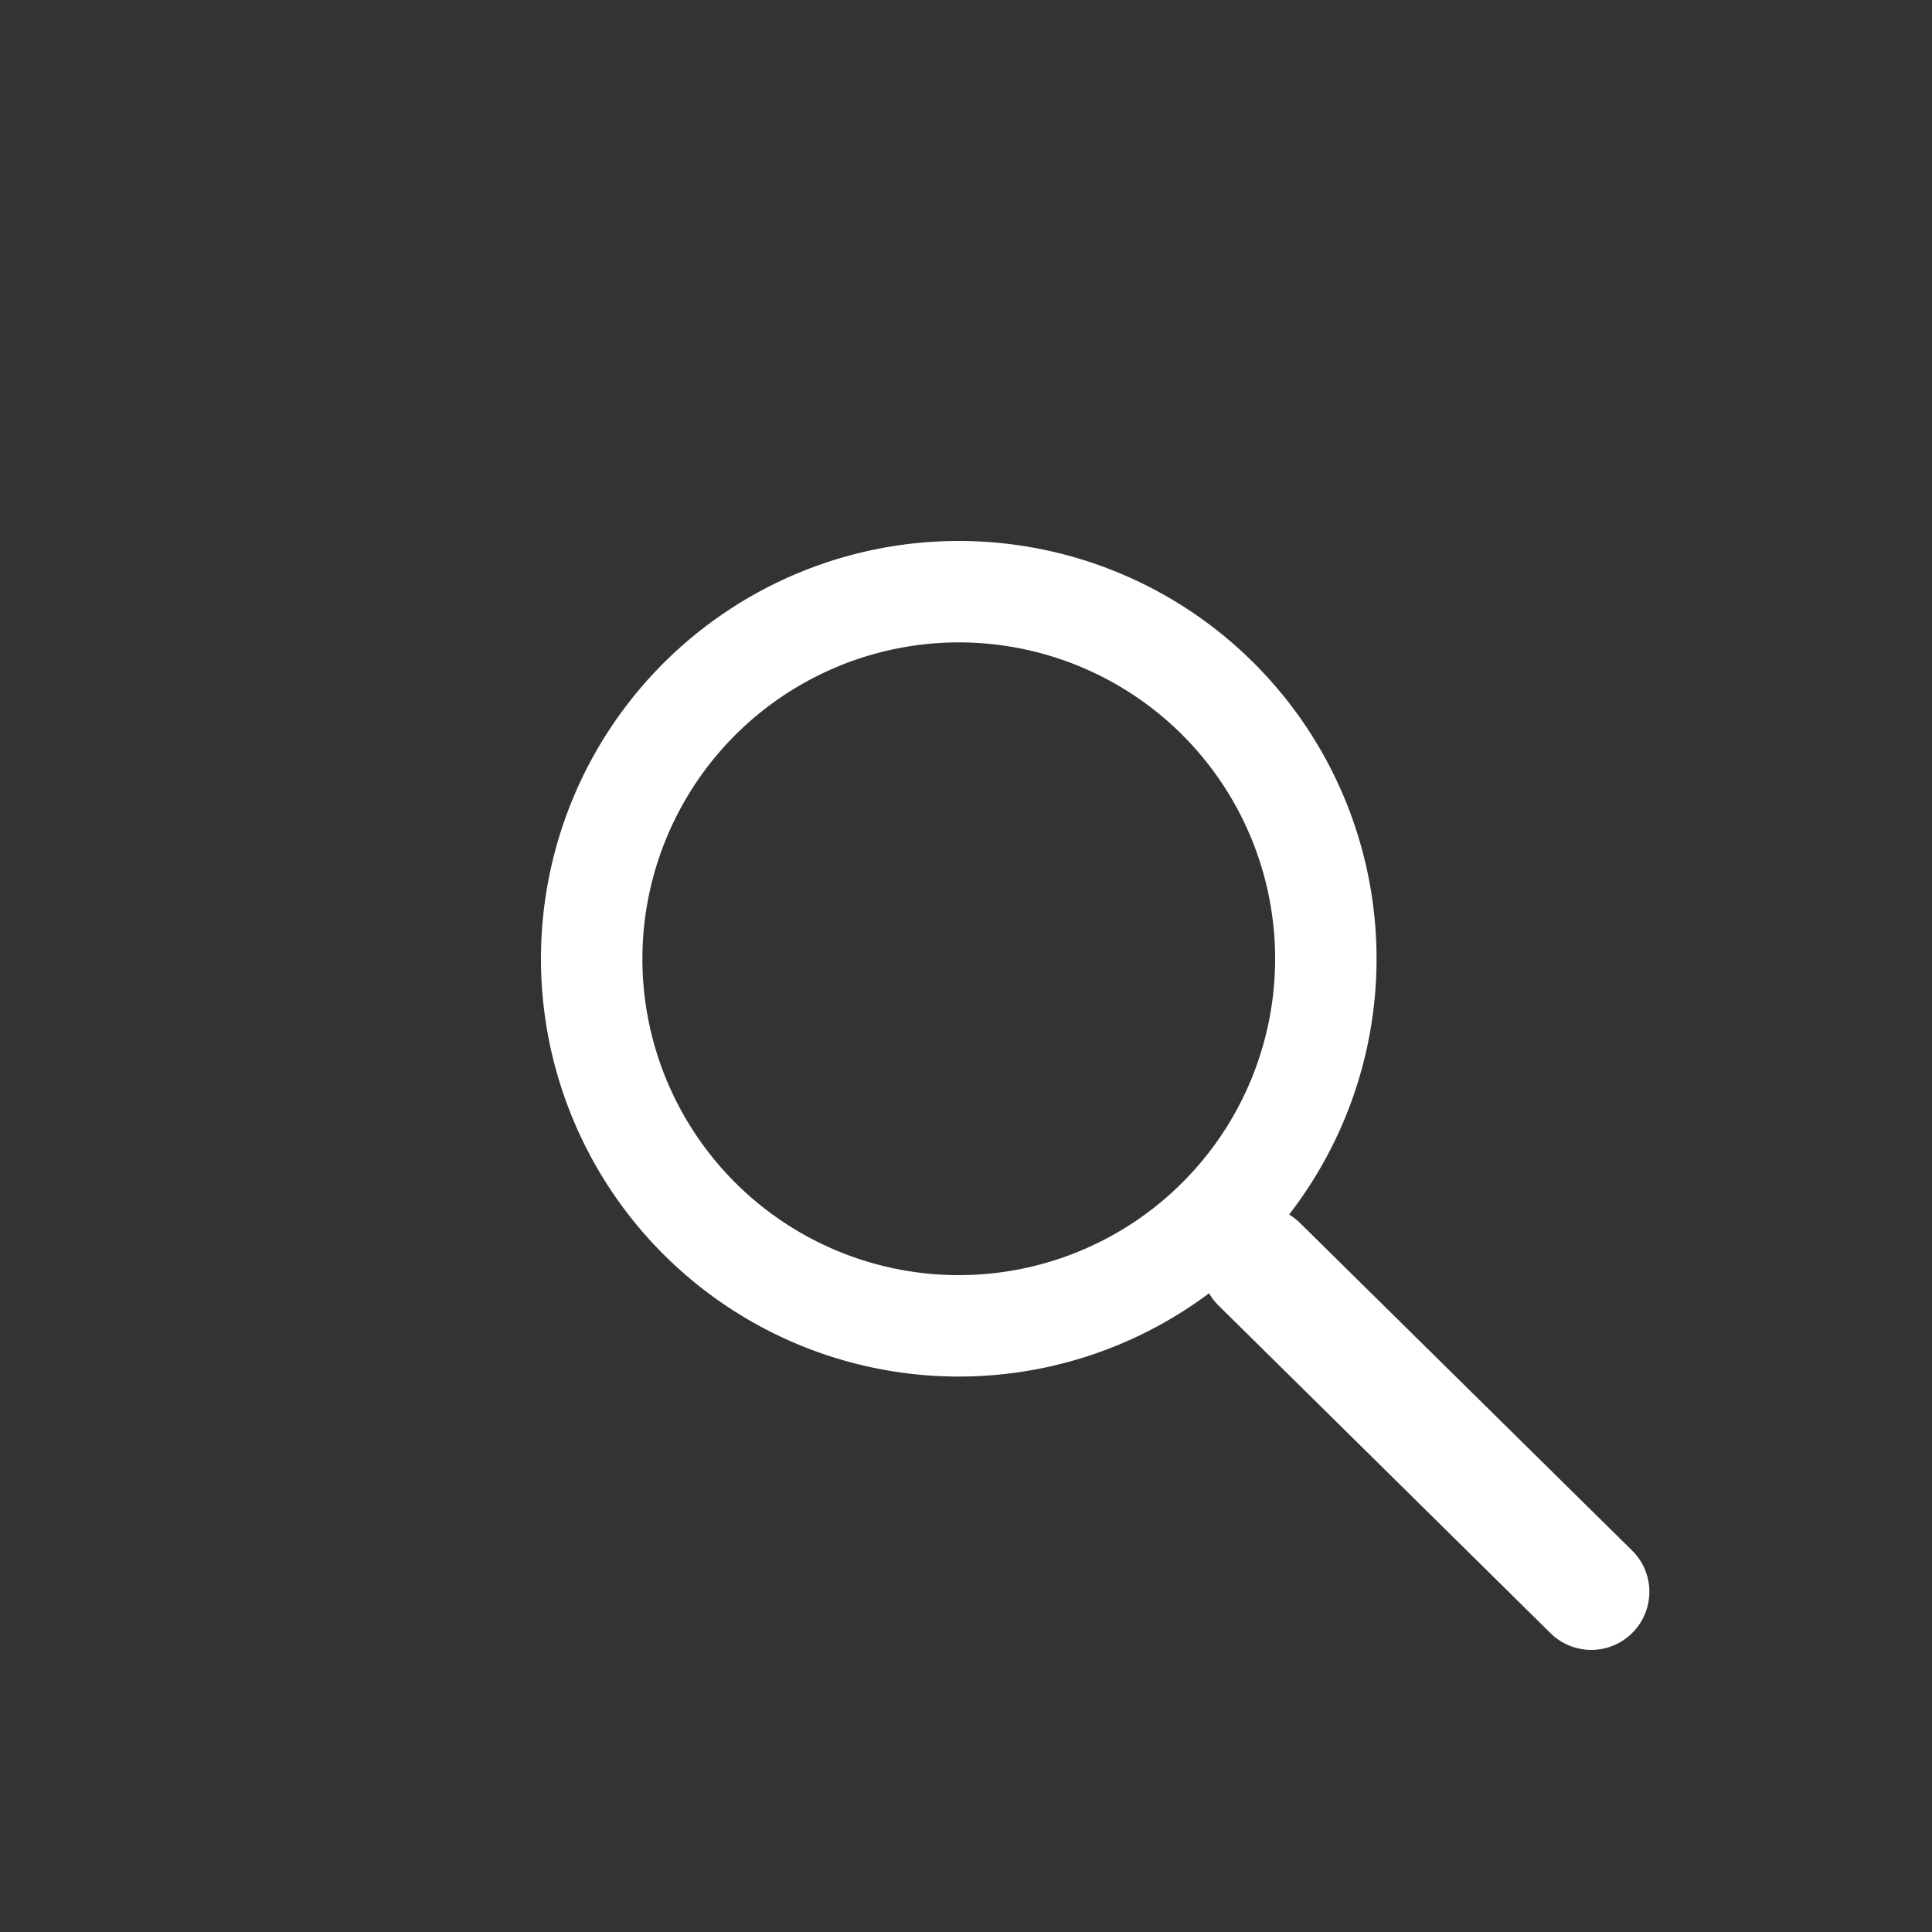 <svg id="frei" xmlns="http://www.w3.org/2000/svg" viewBox="0 0 400 400"><rect x="0" y="0" width="400" height="400" fill="#333333" stroke="none"/><defs><style>.cls-1{fill:#fff;}</style></defs><title>Zeichenfläche 1</title><path class="cls-1" d="M198.5,133A65.5,65.5,0,1,1,133,198.5h0A65.57,65.57,0,0,1,198.5,133m0-21A86.5,86.5,0,1,0,285,198.5,86.5,86.5,0,0,0,198.5,112Z"/><path class="cls-1" d="M260.69,249.75a12,12,0,0,0-8.42,20.53L321,338.11a12,12,0,0,0,17-.09l0,0h0a12,12,0,0,0-.09-17l0,0-68.77-67.83a12,12,0,0,0-8.43-3.44Z"/></svg>